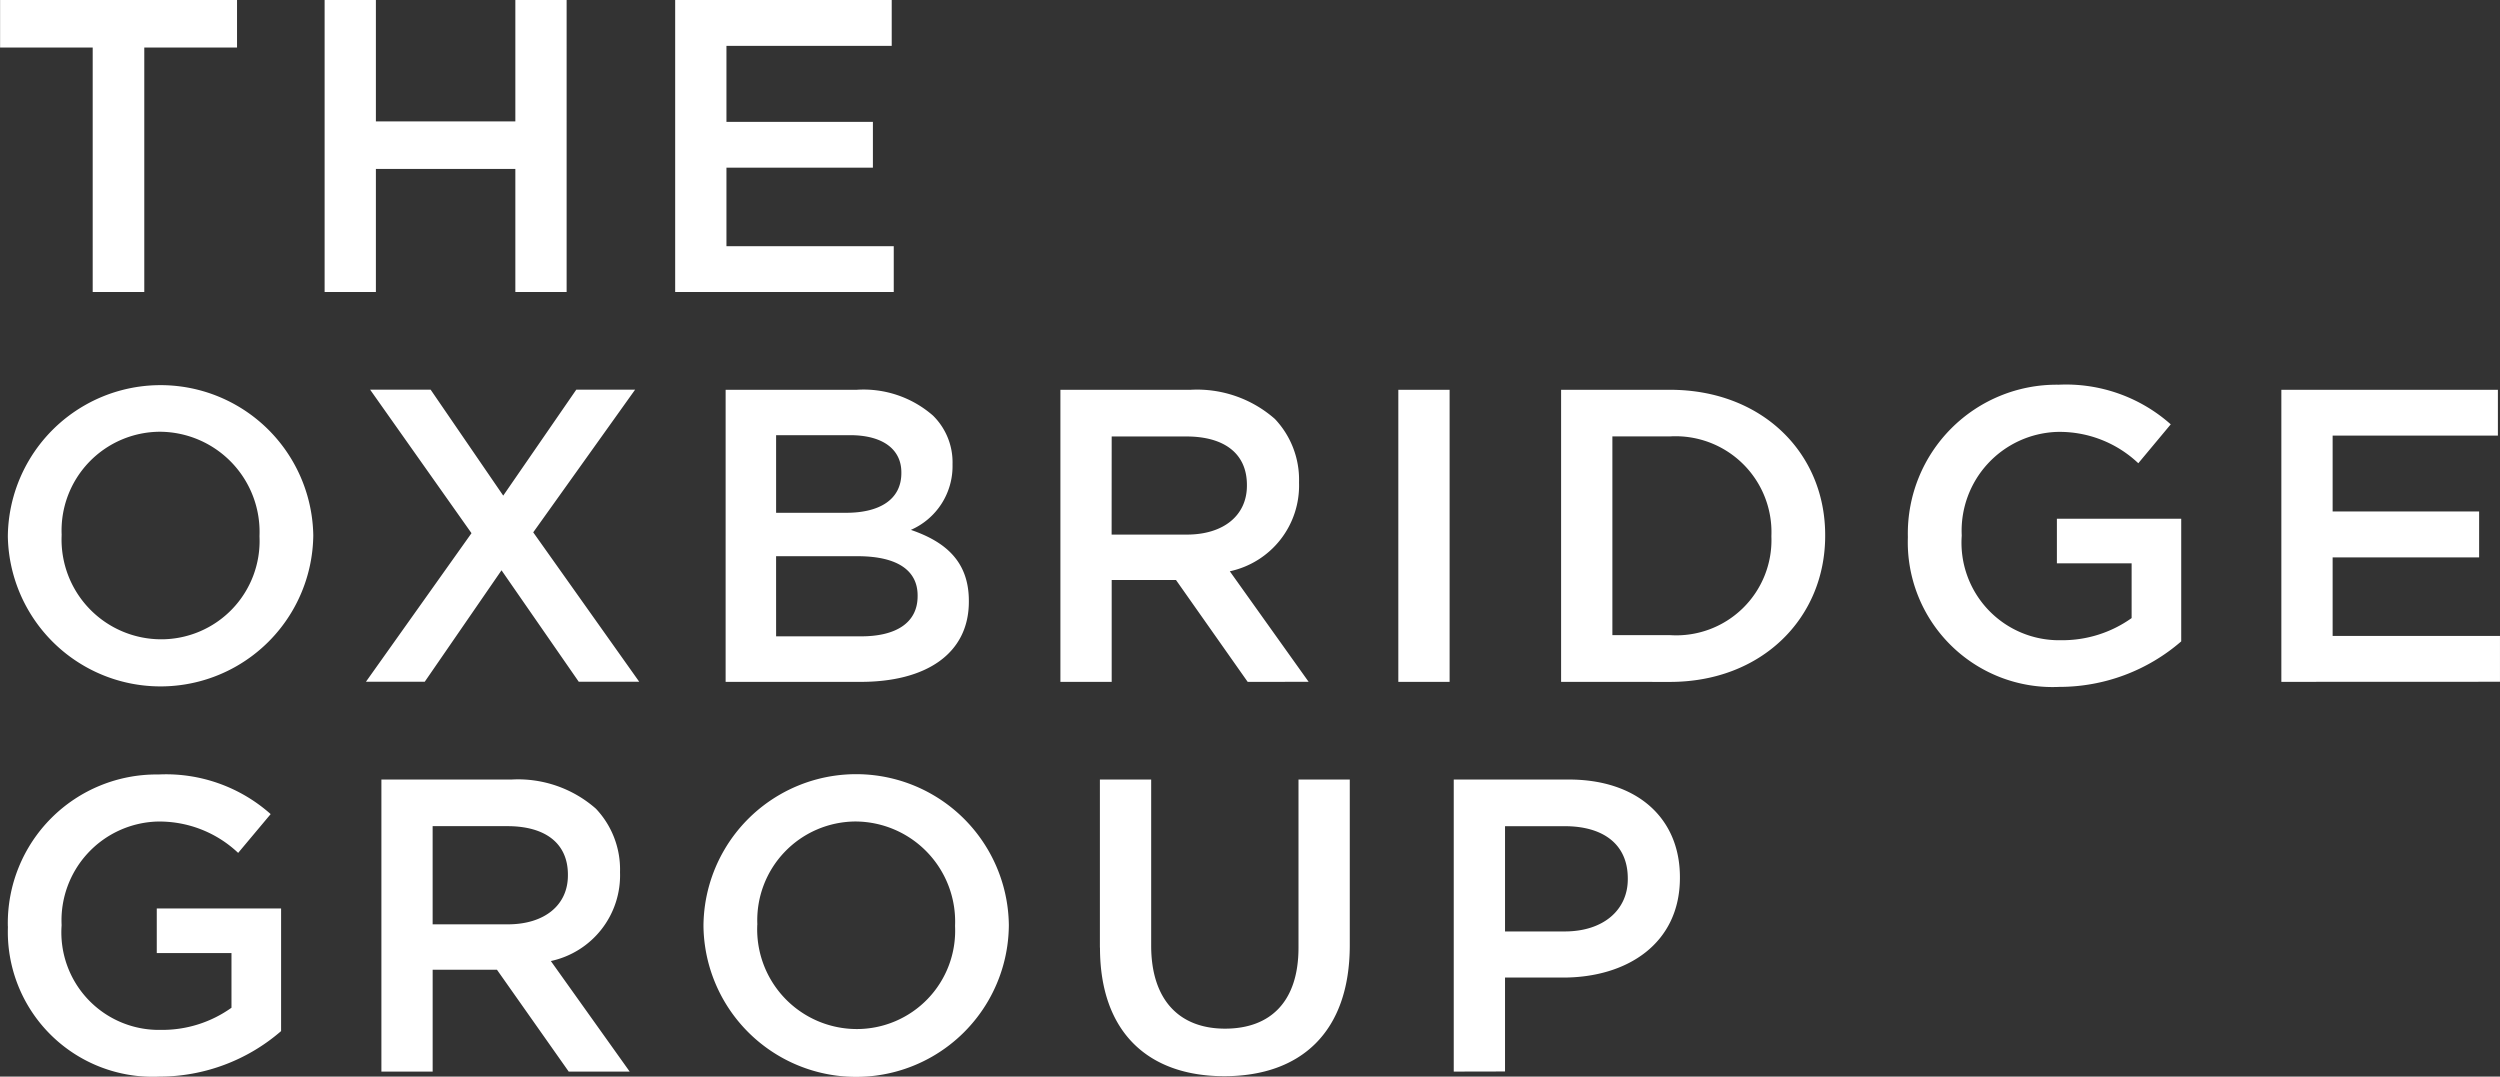 <svg xmlns="http://www.w3.org/2000/svg" width="115.345" height="49.671" viewBox="0 0 115.345 49.671"><rect x="0" y="0" width="115.345" height="49.671" fill="#333333" stroke="none"/><path d="M150.2,45.368v-.039a7.045,7.045,0,0,1,14.089-.039v.039a7.045,7.045,0,0,1-14.089.039Zm2.481-.077v.039a4.6,4.6,0,0,0,4.582,4.775,4.537,4.537,0,0,0,4.545-4.737v-.039a4.619,4.619,0,0,0-4.582-4.8A4.555,4.555,0,0,0,152.686,45.291Zm-34.577.077v-.039a6.862,6.862,0,0,1,6.948-6.969,7.269,7.269,0,0,1,5.179,1.828l-1.5,1.79a5.287,5.287,0,0,0-3.776-1.445,4.561,4.561,0,0,0-4.37,4.759v.037a4.5,4.5,0,0,0,4.582,4.815,5.5,5.5,0,0,0,3.256-1.022V46.6h-3.447V44.542h5.736V50.2a8.587,8.587,0,0,1-5.62,2.1A6.684,6.684,0,0,1,118.109,45.368Zm50.386.983V38.593h2.366v7.662c0,2.5,1.291,3.832,3.408,3.832,2.1,0,3.389-1.252,3.389-3.736V38.593h2.366v7.643c0,4.023-2.269,6.044-5.792,6.044C170.726,52.28,168.494,50.259,168.494,46.351Zm16.326,5.717V38.593h5.314c3.157,0,5.121,1.788,5.121,4.5v.037c0,3.024-2.424,4.6-5.39,4.6h-2.679v4.333Zm2.366-6.466h2.755c1.793,0,2.909-1,2.909-2.409v-.038c0-1.58-1.137-2.409-2.909-2.409h-2.755Zm-43.2,6.466-3.311-4.7h-2.966v4.7H135.34V38.593h6.007a5.436,5.436,0,0,1,3.889,1.345,4.075,4.075,0,0,1,1.114,2.909v.039a4.043,4.043,0,0,1-3.192,4.081l3.637,5.1Zm-6.278-6.794h3.468c1.694,0,2.773-.886,2.773-2.255v-.04c0-1.443-1.04-2.235-2.794-2.235h-3.447Zm68.063-17.888v-.039a6.865,6.865,0,0,1,6.951-6.97,7.277,7.277,0,0,1,5.179,1.828L216.4,24a5.281,5.281,0,0,0-3.774-1.445,4.561,4.561,0,0,0-4.373,4.759v.037a4.5,4.5,0,0,0,4.585,4.814,5.506,5.506,0,0,0,3.254-1.021V28.617h-3.448V26.56h5.736v5.659a8.585,8.585,0,0,1-5.62,2.1A6.684,6.684,0,0,1,205.769,27.386Zm-87.662,0v-.039a7.047,7.047,0,0,1,14.092-.04v.04a7.047,7.047,0,0,1-14.092.039Zm2.481-.078v.04a4.6,4.6,0,0,0,4.585,4.775,4.538,4.538,0,0,0,4.545-4.737v-.039a4.621,4.621,0,0,0-4.584-4.8A4.556,4.556,0,0,0,120.588,27.308ZM223,34.086V20.611h9.991v2.115h-7.625v3.5h6.759v2.118h-6.759v3.623h7.721v2.115Zm-33.231,0V20.611h5.024c4.237,0,7.16,2.9,7.16,6.7v.04c0,3.794-2.923,6.738-7.16,6.738Zm2.366-2.155h2.658a4.393,4.393,0,0,0,4.679-4.545v-.039a4.424,4.424,0,0,0-4.679-4.585h-2.658Zm-9.876,2.155V20.611h2.366V34.086Zm-6.951,0L172,29.386h-2.966v4.7h-2.366V20.611h6.007a5.435,5.435,0,0,1,3.887,1.344,4.072,4.072,0,0,1,1.116,2.909v.04a4.045,4.045,0,0,1-3.194,4.081l3.637,5.1Zm-6.277-6.794H172.5c1.7,0,2.773-.887,2.773-2.255V25c0-1.444-1.04-2.235-2.792-2.235h-3.447Zm-17.809,6.794V20.611h6.046a4.864,4.864,0,0,1,3.523,1.192,3.02,3.02,0,0,1,.9,2.233v.039a3.207,3.207,0,0,1-1.922,3c1.577.539,2.675,1.444,2.675,3.273v.039c0,2.408-1.982,3.7-4.985,3.7Zm2.329-2.1h3.929c1.618,0,2.6-.635,2.6-1.85V30.1c0-1.137-.907-1.811-2.774-1.811h-3.756Zm0-5.7h3.236c1.522,0,2.543-.6,2.543-1.832V24.42c0-1.058-.849-1.715-2.371-1.715h-3.408Zm-9.106,7.795-3.563-5.142-3.542,5.142h-2.713l4.87-6.854-4.677-6.621h2.792l3.349,4.888,3.37-4.888h2.714l-4.7,6.582,4.89,6.893ZM148.894,16.1V2.627h9.991V4.742H151.26V8.249h6.757v2.115H151.26v3.623h7.719V16.1Zm-7.374,0v-5.68h-6.434V16.1H132.72V2.627h2.366v5.6h6.434v-5.6h2.366V16.1Zm-19.5,0V4.82h-4.273V2.627h10.932V4.82H124.4V16.1Z" transform="translate(-117.743 -2.627)" fill="#fff"/></svg>